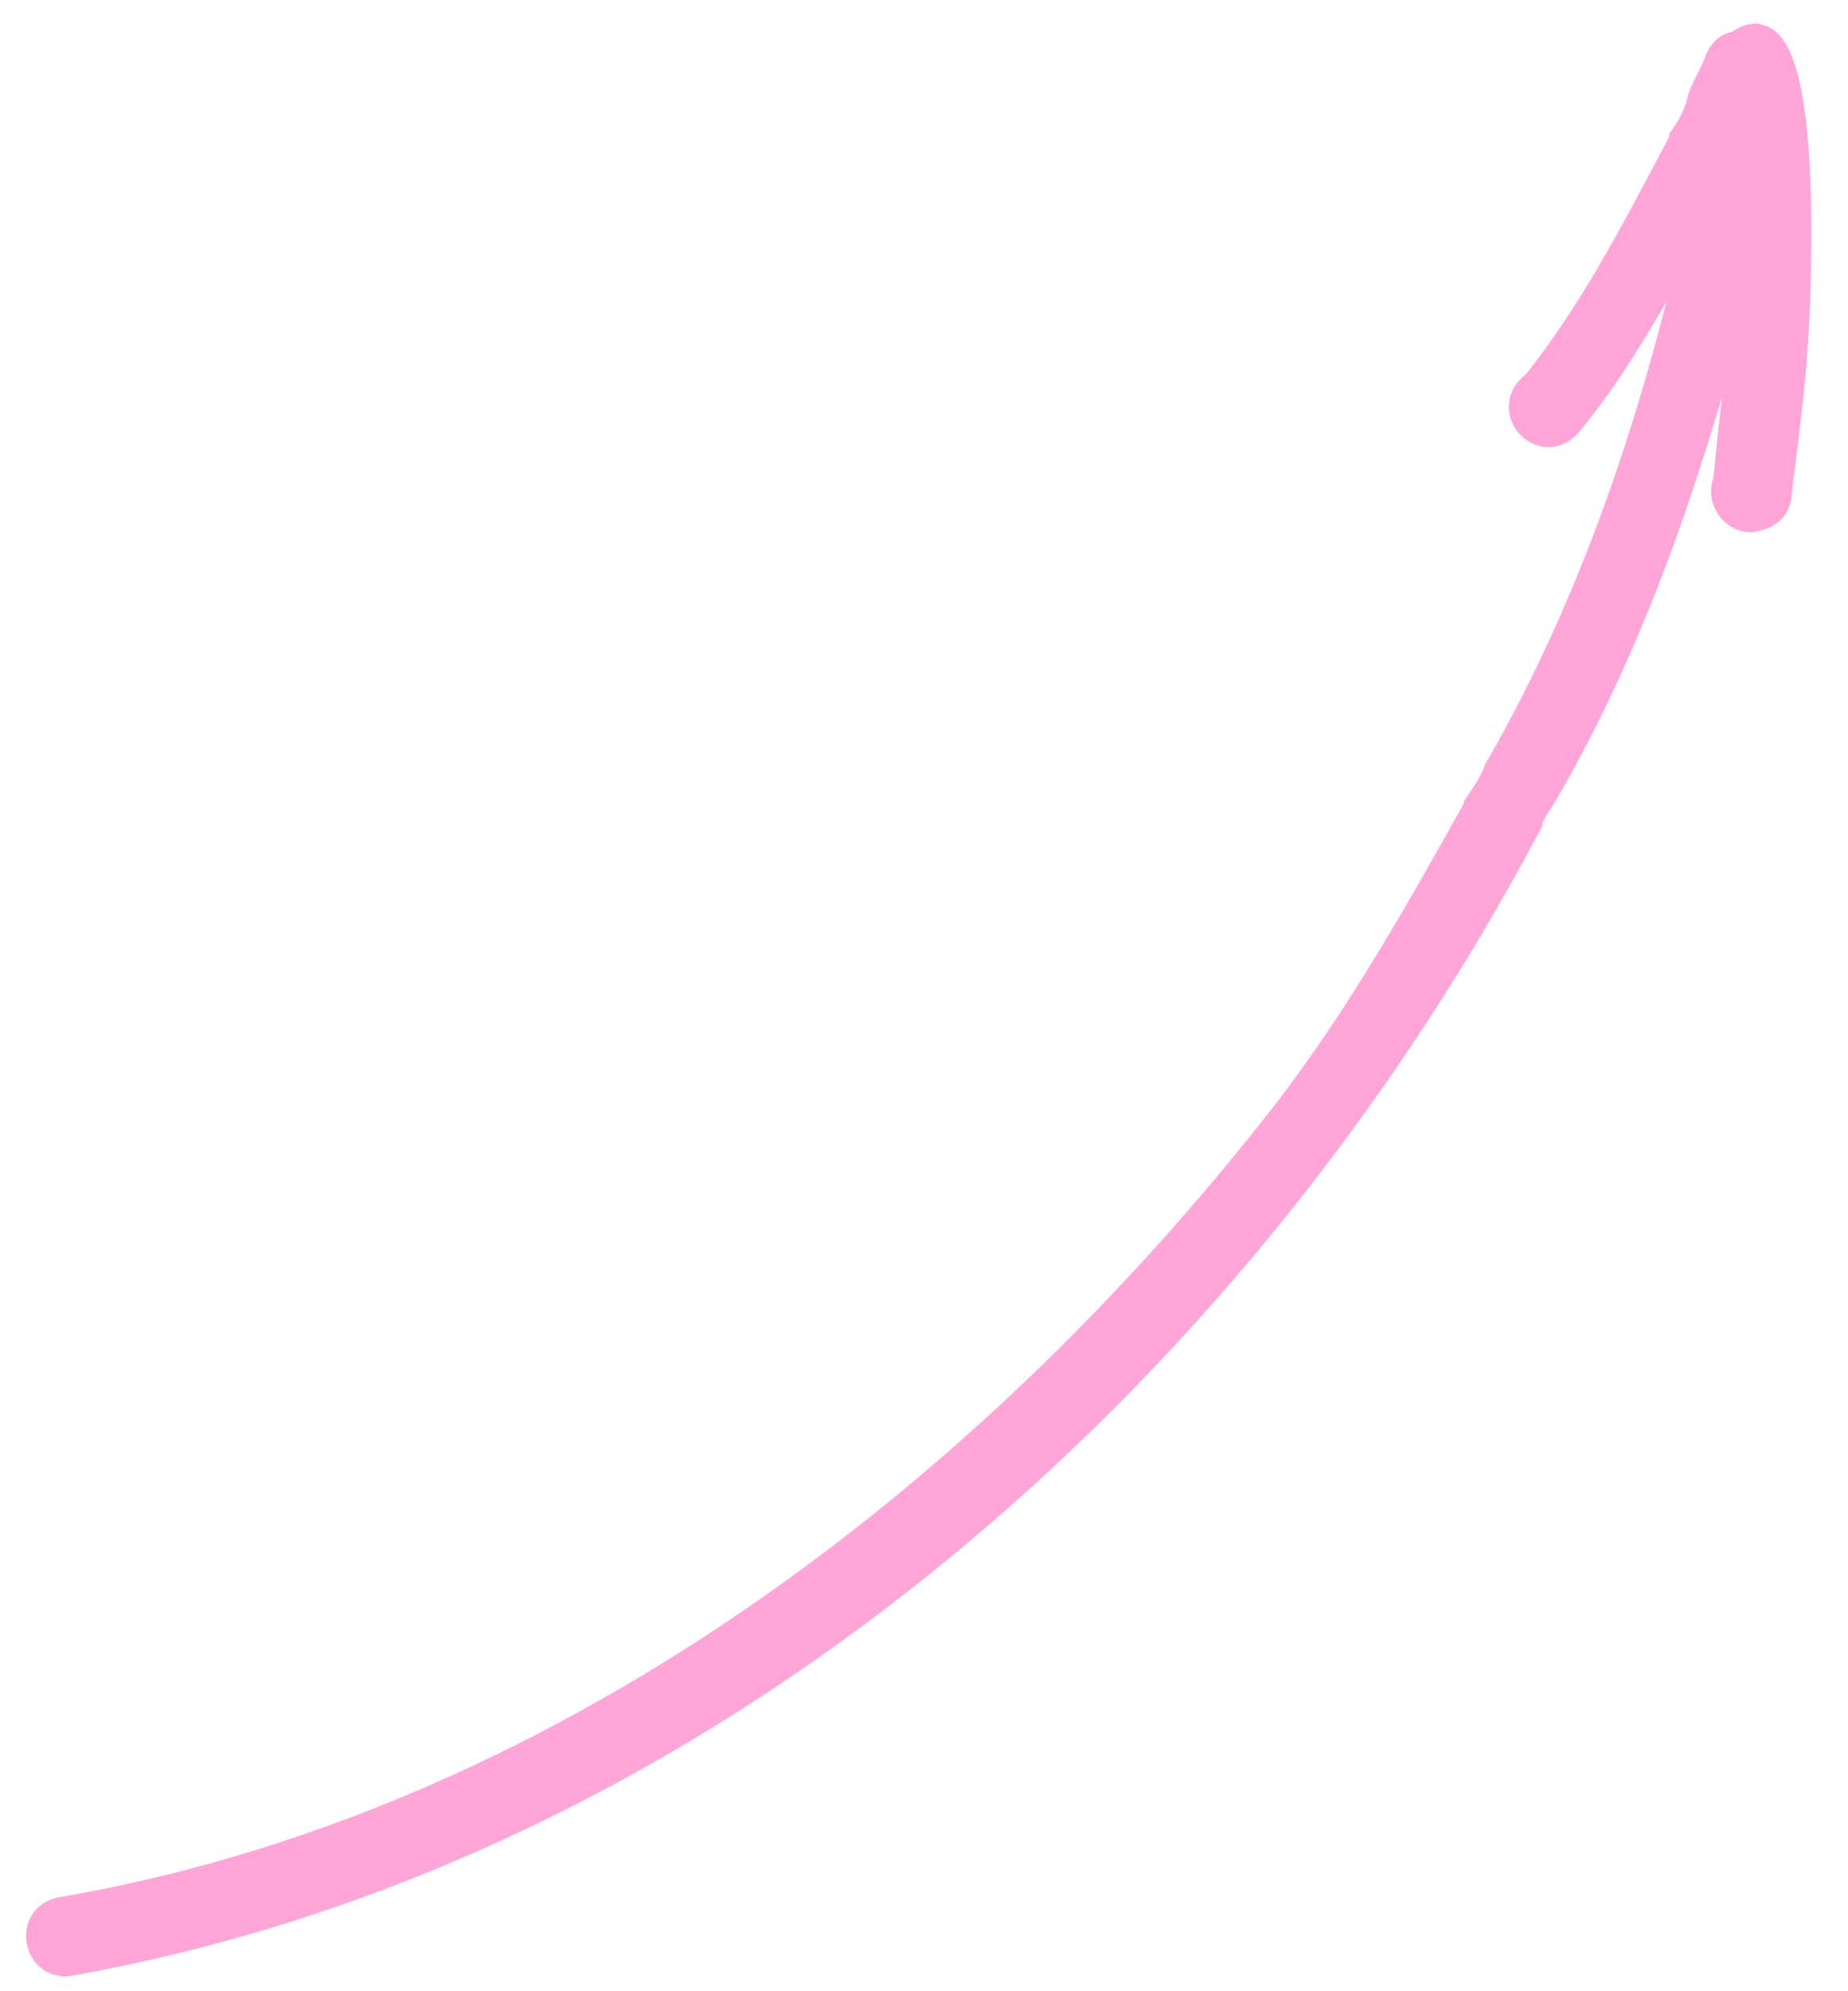 <?xml version="1.0" encoding="UTF-8"?> <svg xmlns="http://www.w3.org/2000/svg" width="39" height="42" viewBox="0 0 39 42" fill="none"><path d="M36.488 8.405C36.554 7.825 36.619 7.246 36.669 6.666C35.708 10.2 34.517 13.73 32.654 16.894L32.654 16.894L32.65 16.9C32.519 17.099 32.427 17.239 32.35 17.445L32.362 17.452C26.124 29.238 14.903 39.127 1.526 41.518C1.312 41.562 1.123 41.515 0.98 41.408C0.838 41.302 0.75 41.146 0.716 40.983C0.682 40.82 0.702 40.641 0.79 40.489C0.88 40.333 1.035 40.215 1.251 40.171L1.251 40.171L1.256 40.17C11.634 38.395 20.665 31.57 27.05 23.364C28.629 21.309 29.893 19.045 31.164 16.769L31.163 16.769L31.169 16.76C31.309 16.548 31.404 16.403 31.483 16.176L31.489 16.158L31.5 16.143L31.532 16.094C33.436 12.779 34.693 9.097 35.573 5.34C34.868 6.608 34.131 7.9 33.209 9.02L33.209 9.02L33.204 9.025C33.038 9.21 32.839 9.29 32.643 9.279C32.452 9.269 32.282 9.172 32.164 9.036C32.047 8.9 31.977 8.716 31.995 8.521C32.013 8.328 32.117 8.142 32.316 7.994C33.459 6.555 34.317 4.929 35.162 3.327C35.271 3.12 35.38 2.913 35.49 2.707L35.489 2.707L35.497 2.695L35.532 2.642C35.576 2.575 35.61 2.499 35.645 2.417C35.648 2.409 35.652 2.401 35.656 2.392C35.679 2.337 35.705 2.275 35.734 2.222C35.745 2.083 35.806 1.936 35.87 1.8C35.903 1.731 35.936 1.665 35.969 1.599C36.014 1.509 36.06 1.418 36.105 1.318C36.136 1.207 36.192 1.088 36.279 0.992C36.36 0.903 36.471 0.831 36.611 0.815C36.822 0.658 37.039 0.602 37.244 0.697C37.443 0.788 37.579 1.002 37.677 1.248C37.878 1.749 37.982 2.536 38.033 3.366C38.136 5.033 38.028 6.959 37.995 7.362C37.946 8.133 37.847 8.917 37.752 9.674C37.721 9.92 37.69 10.163 37.662 10.401C37.66 10.686 37.482 10.956 37.155 11.03C36.876 11.141 36.605 11.025 36.441 10.837C36.281 10.653 36.2 10.375 36.309 10.115C36.359 9.54 36.423 8.972 36.488 8.405Z" fill="#FFA5D8" stroke="#FFA5D8" stroke-width="0.3"></path></svg> 